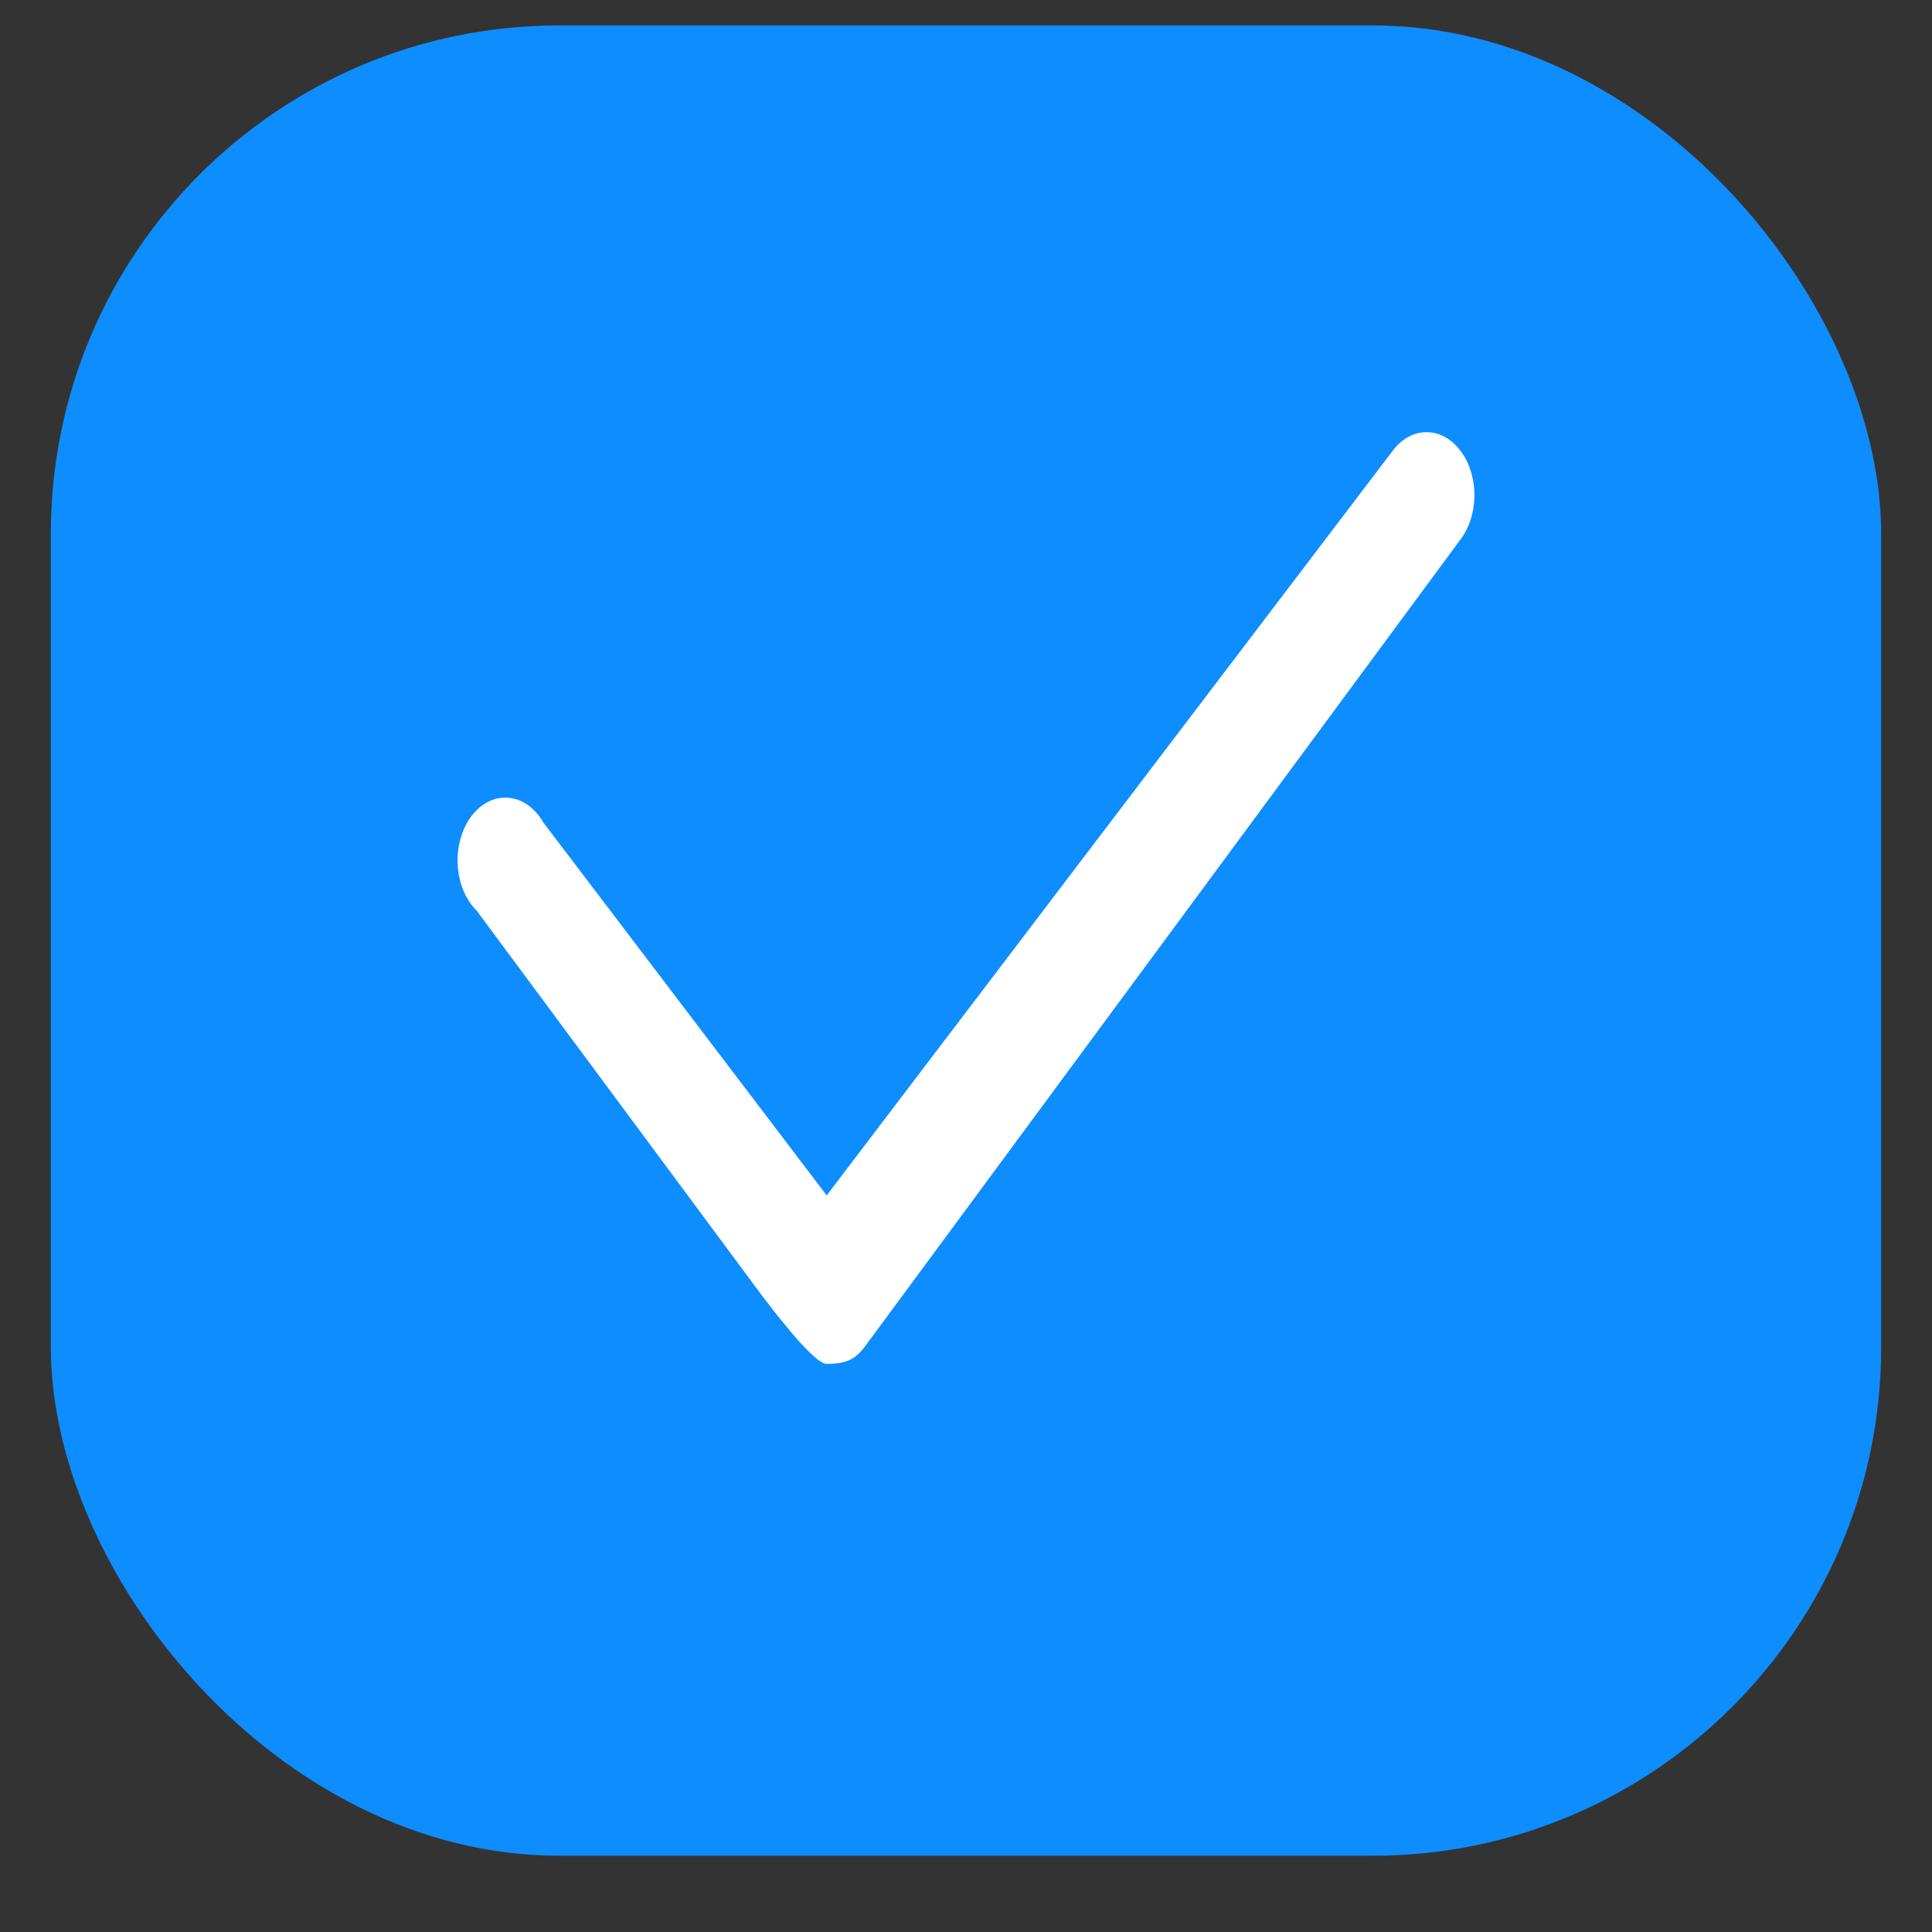 <svg width="19" height="19" viewBox="0 0 19 19" fill="none" xmlns="http://www.w3.org/2000/svg">
<rect x="0" y="0" width="19" height="19" fill="#333333" stroke="none"/>
<rect x="0.5" y="0.25" width="18" height="18" rx="5" fill="#0E8DFE"/>
<path d="M14.358 4.427C14.27 4.313 14.152 4.25 14.029 4.25C13.906 4.25 13.789 4.313 13.701 4.427L8.13 11.756L5.345 8.091C5.305 8.02 5.253 7.962 5.194 7.919C5.135 7.877 5.07 7.852 5.003 7.846C4.936 7.839 4.868 7.852 4.805 7.883C4.742 7.914 4.685 7.962 4.637 8.025C4.59 8.088 4.553 8.163 4.53 8.246C4.506 8.329 4.496 8.417 4.501 8.506C4.506 8.594 4.525 8.68 4.557 8.757C4.589 8.835 4.634 8.903 4.688 8.956L7.5 12.75C7.588 12.863 8 13.413 8.13 13.413C8.329 13.413 8.412 13.363 8.5 13.25L14.358 5.312C14.403 5.254 14.439 5.185 14.463 5.109C14.487 5.033 14.5 4.952 14.5 4.869C14.5 4.787 14.487 4.705 14.463 4.629C14.439 4.553 14.403 4.484 14.358 4.427Z" fill="white"/>
</svg>
